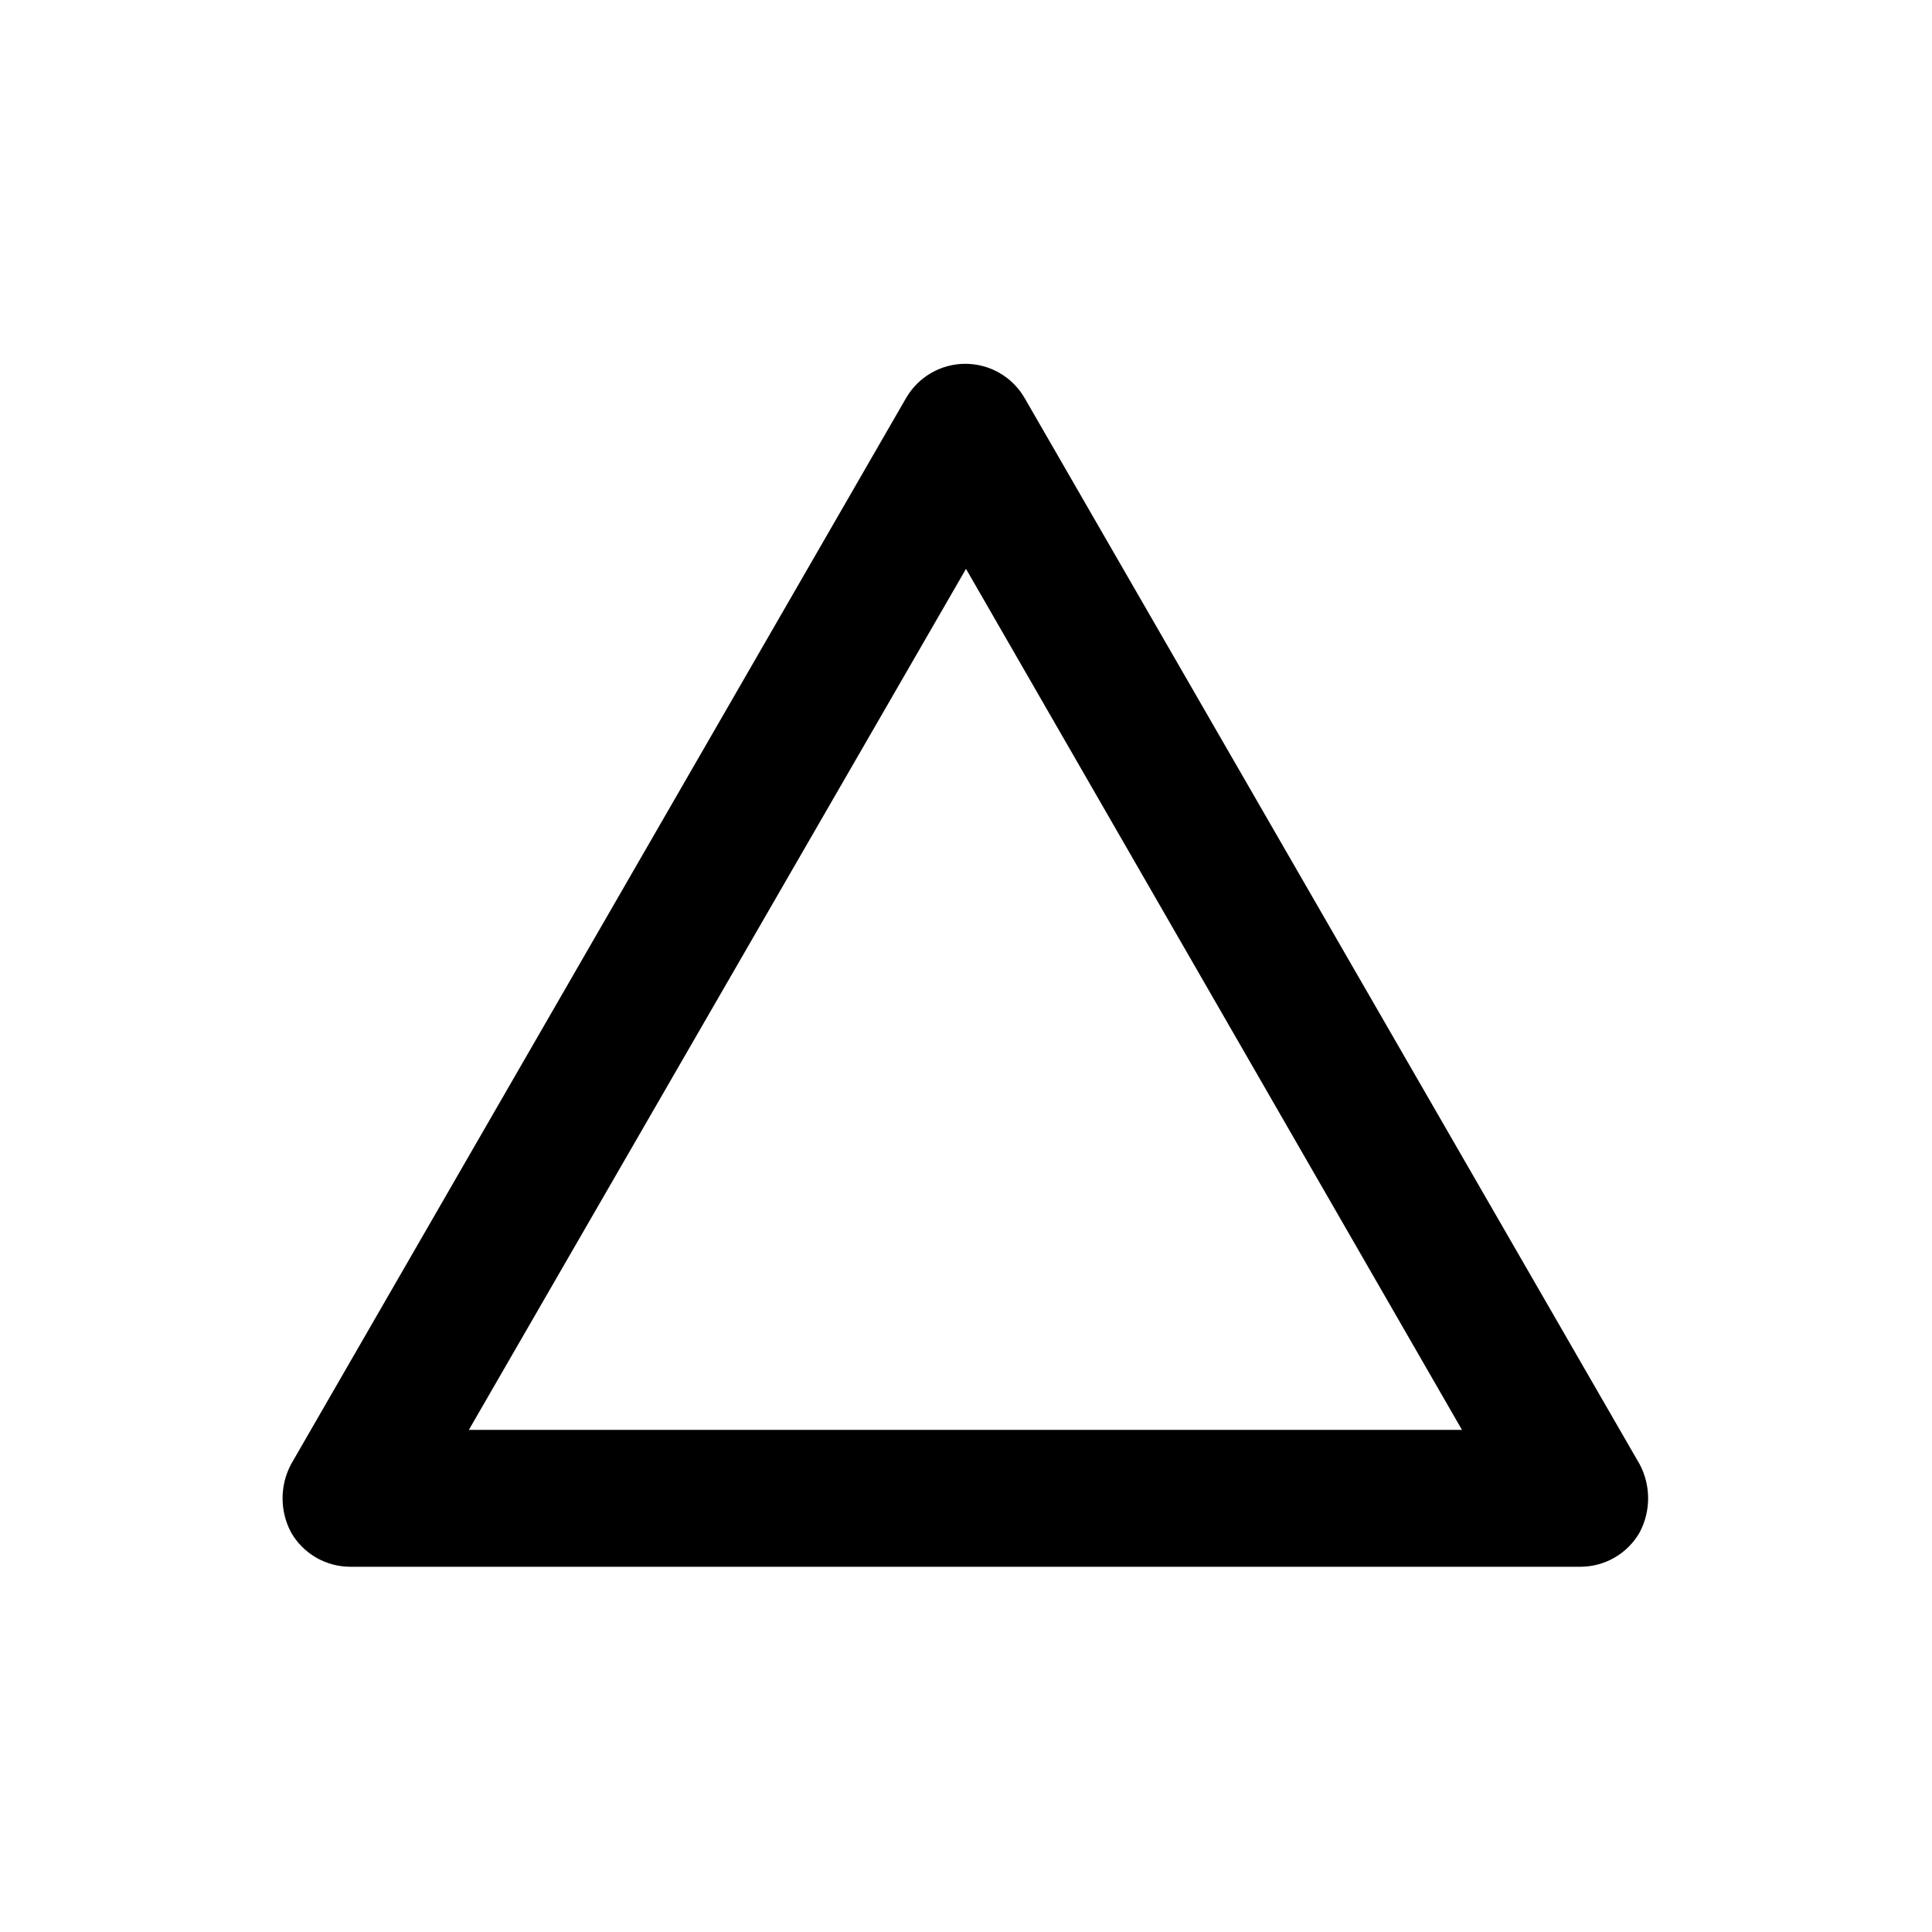 <?xml version="1.0" encoding="UTF-8"?>
<!-- Uploaded to: ICON Repo, www.iconrepo.com, Generator: ICON Repo Mixer Tools -->
<svg fill="#000000" width="800px" height="800px" version="1.1" viewBox="144 144 512 512" xmlns="http://www.w3.org/2000/svg">
 <path d="m578.5 532-162.98-282.54c-3.242-5.598-9.223-9.047-15.695-9.047-6.469 0-12.449 3.449-15.691 9.047l-162.98 282.54c-3.027 5.668-3.027 12.473 0 18.137 1.586 2.758 3.867 5.043 6.621 6.637 2.75 1.594 5.871 2.43 9.051 2.434h326.01c3.18-0.004 6.301-0.84 9.051-2.434 2.754-1.594 5.035-3.879 6.621-6.637 3.016-5.668 3.016-12.469 0-18.137zm-310.25-9.066 131.75-228.18 131.44 228.18z"/>
</svg>